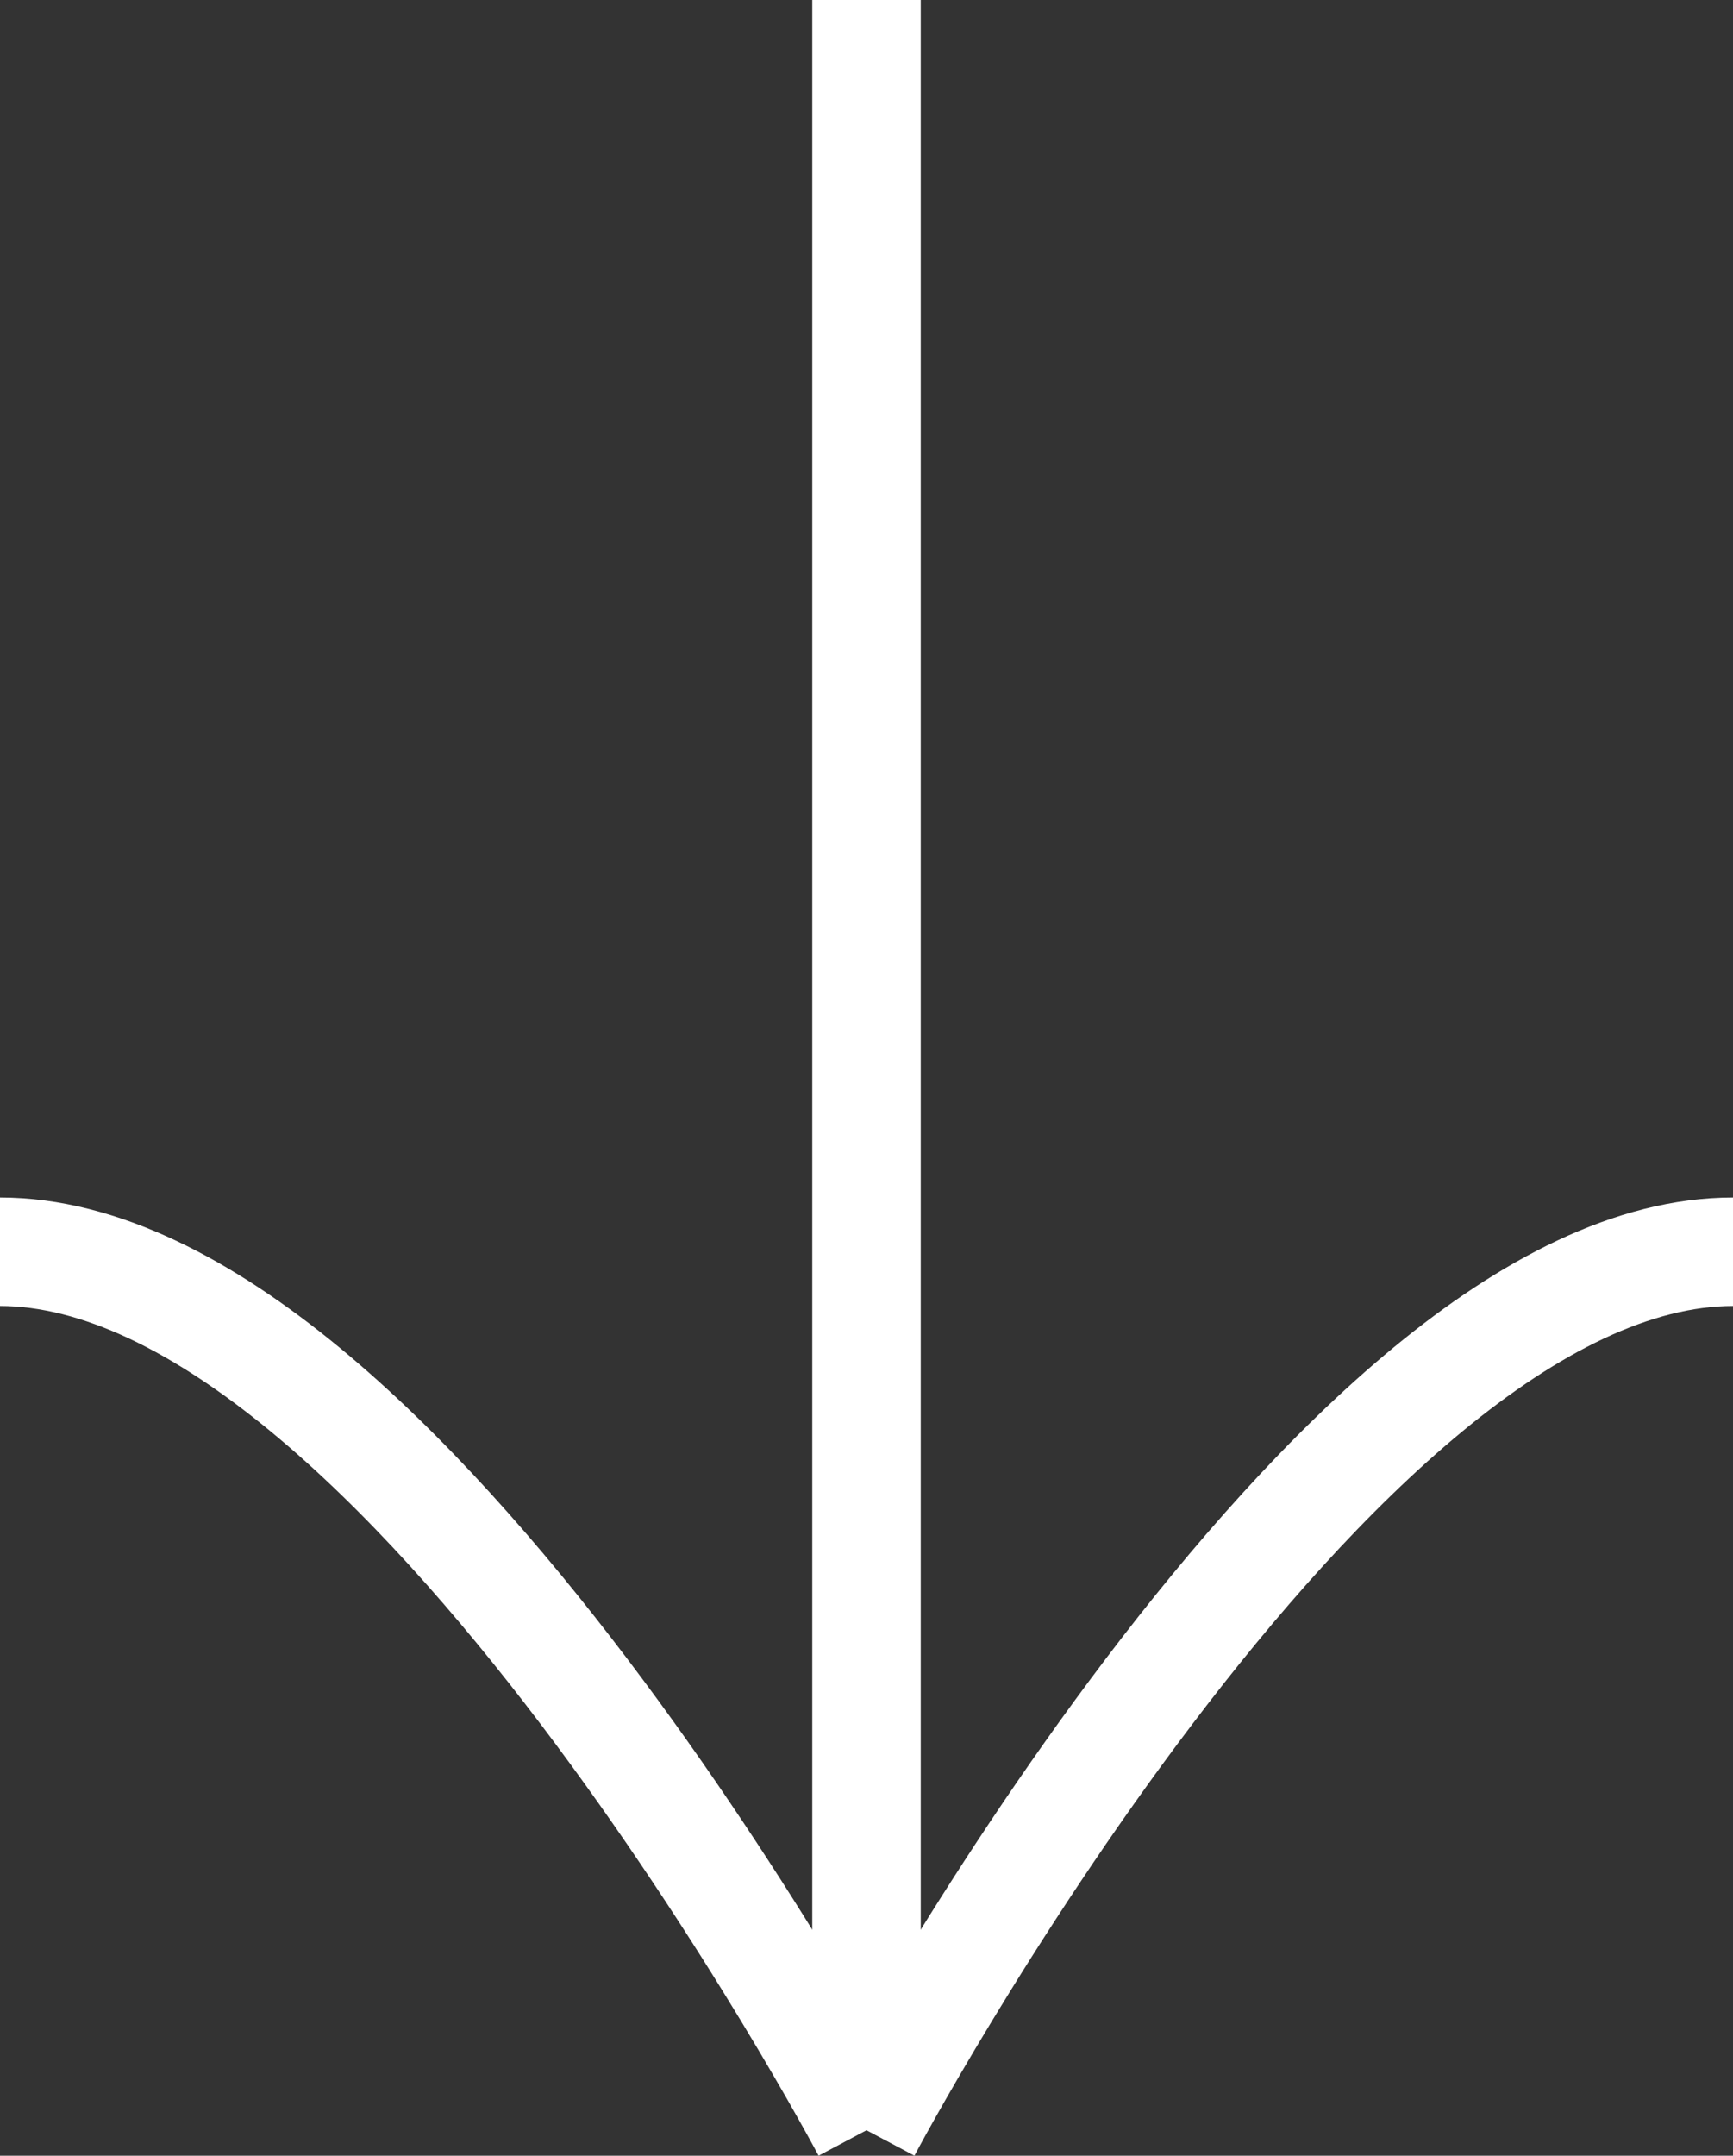 <svg xmlns="http://www.w3.org/2000/svg" id="Groupe_191" data-name="Groupe 191" width="31.956" height="39.735" viewBox="0 0 31.956 39.735"><rect x="0" y="0" width="31.956" height="39.735" fill="#333333" stroke="none"/><path id="Trac&#xE9;_306" data-name="Trac&#xE9; 306" d="M935.045,1090.6v39.266" transform="translate(-919.067 -1090.6)" fill="none" stroke="#fff" stroke-width="2"></path><g id="Groupe_189" data-name="Groupe 189" transform="translate(0 23.073)"><path id="Trac&#xE9;_391" data-name="Trac&#xE9; 391" d="M7278.279,816.225c7.392,0,15.978,16.193,15.978,16.193" transform="translate(-7278.279 -816.225)" fill="none" stroke="#fff" stroke-width="2"></path><path id="Trac&#xE9;_392" data-name="Trac&#xE9; 392" d="M7294.257,816.225c-7.392,0-15.978,16.193-15.978,16.193" transform="translate(-7262.301 -816.225)" fill="none" stroke="#fff" stroke-width="2"></path></g></svg>